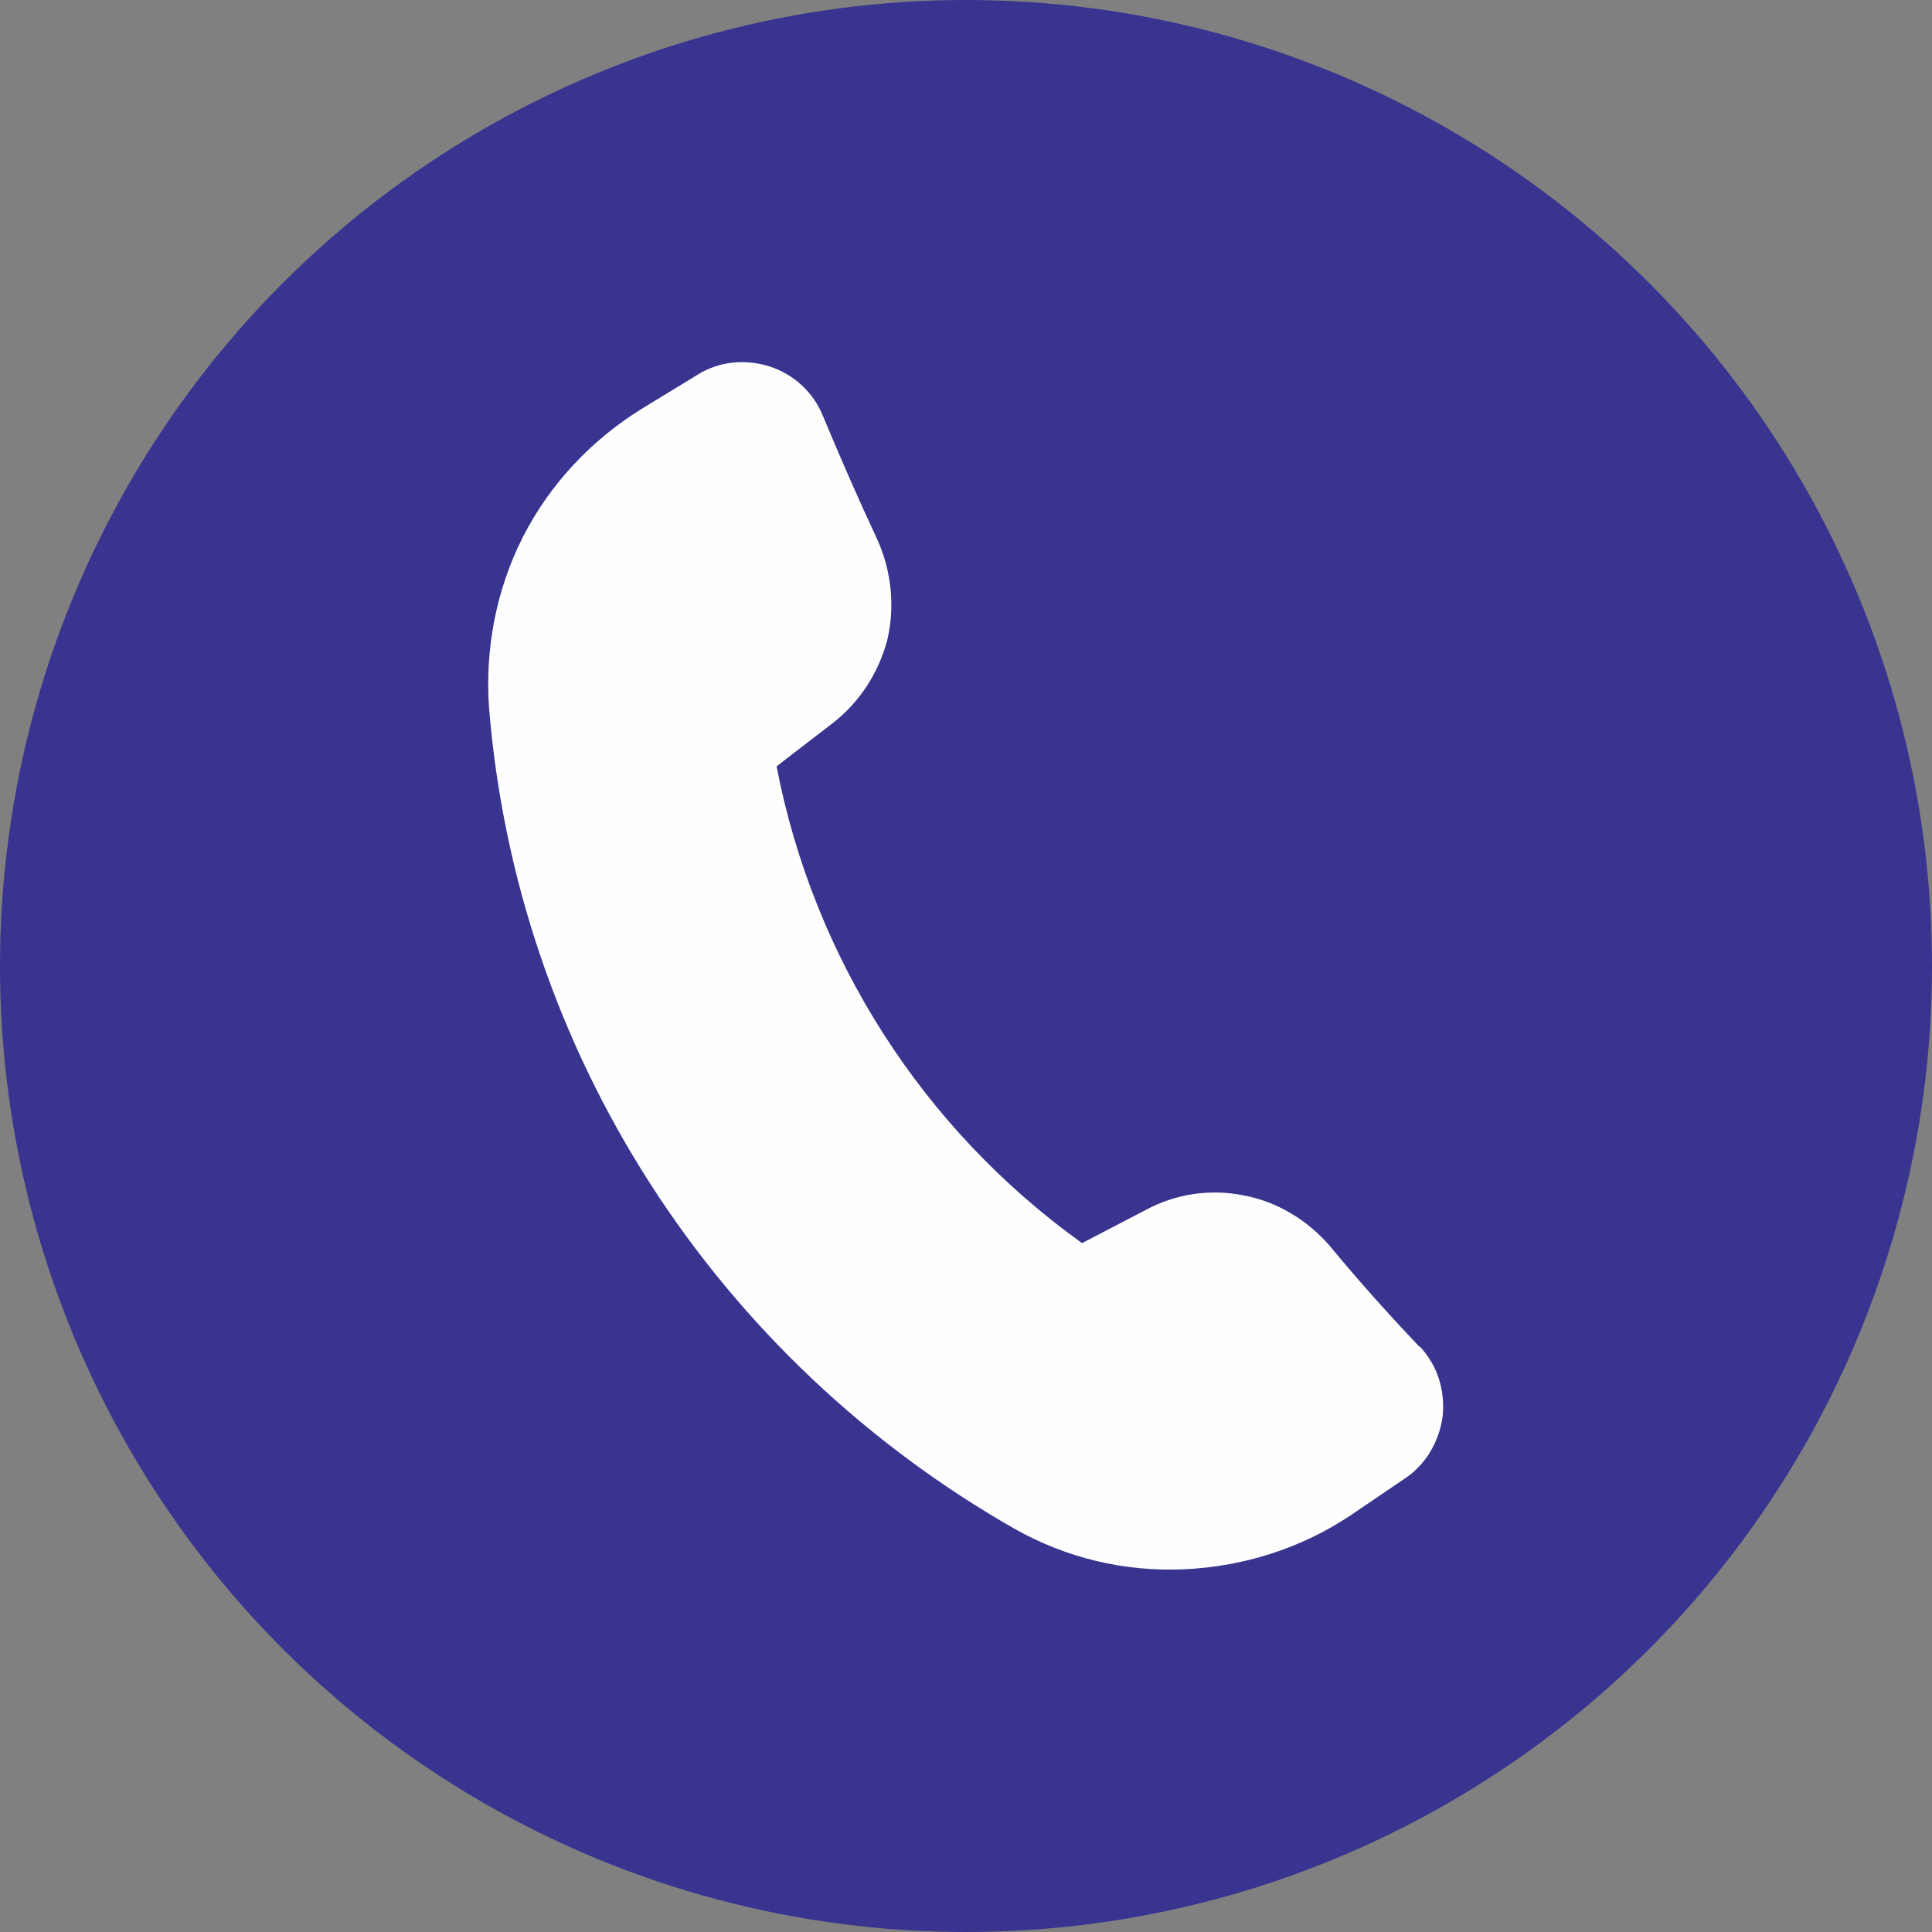 <svg xmlns="http://www.w3.org/2000/svg" xmlns:xlink="http://www.w3.org/1999/xlink" xml:space="preserve" width="14.817mm" height="14.817mm" style="shape-rendering:geometricPrecision; text-rendering:geometricPrecision; image-rendering:optimizeQuality; fill-rule:evenodd; clip-rule:evenodd" viewBox="0 0 149.2 149.2"><rect x="0" y="0" width="149.2" height="149.2" fill="#808080" stroke="none"/> <defs>  <style type="text/css">   <![CDATA[    .fil1 {fill:#FEFEFE}    .fil0 {fill:#38348F}   ]]>  </style> </defs> <g id="Layer_x0020_1">    <circle class="fil0" cx="74.6" cy="74.6" r="74.6"></circle> </g> <g id="Layer_x0020_1_0">    <path class="fil1" d="M109.63 104.02c-2.41,-2.54 -4.74,-5.14 -6.95,-7.82l0 0c-1.74,-2 -4.08,-3.41 -6.62,-3.88 -2.61,-0.53 -5.28,-0.13 -7.62,1.14l-4.88 2.54 0 0c-12.3,-8.82 -20.72,-21.99 -23.59,-36.82l4.34 -3.34 0 0c2.07,-1.6 3.54,-3.88 4.21,-6.42 0.6,-2.54 0.33,-5.28 -0.74,-7.69 -1.47,-3.14 -2.87,-6.35 -4.21,-9.56l0 0c-0.74,-1.87 -2.27,-3.27 -4.14,-3.87 -1.87,-0.6 -3.94,-0.4 -5.61,0.67l-4.28 2.61c-3.88,2.41 -7.08,5.81 -9.16,9.89 -2.07,4.08 -2.94,8.69 -2.61,13.23 1.07,13.1 5.35,25.66 12.43,36.69 7.08,11.03 16.77,20.18 28.13,26.66 4.01,2.27 8.49,3.34 13.1,3.14 4.54,-0.2 9.02,-1.6 12.83,-4.14l4.14 -2.81 0 0c1.67,-1.07 2.74,-2.87 3.01,-4.88 0.2,-2 -0.4,-3.94 -1.8,-5.41l0 0 0 0.07z"></path> </g></svg>